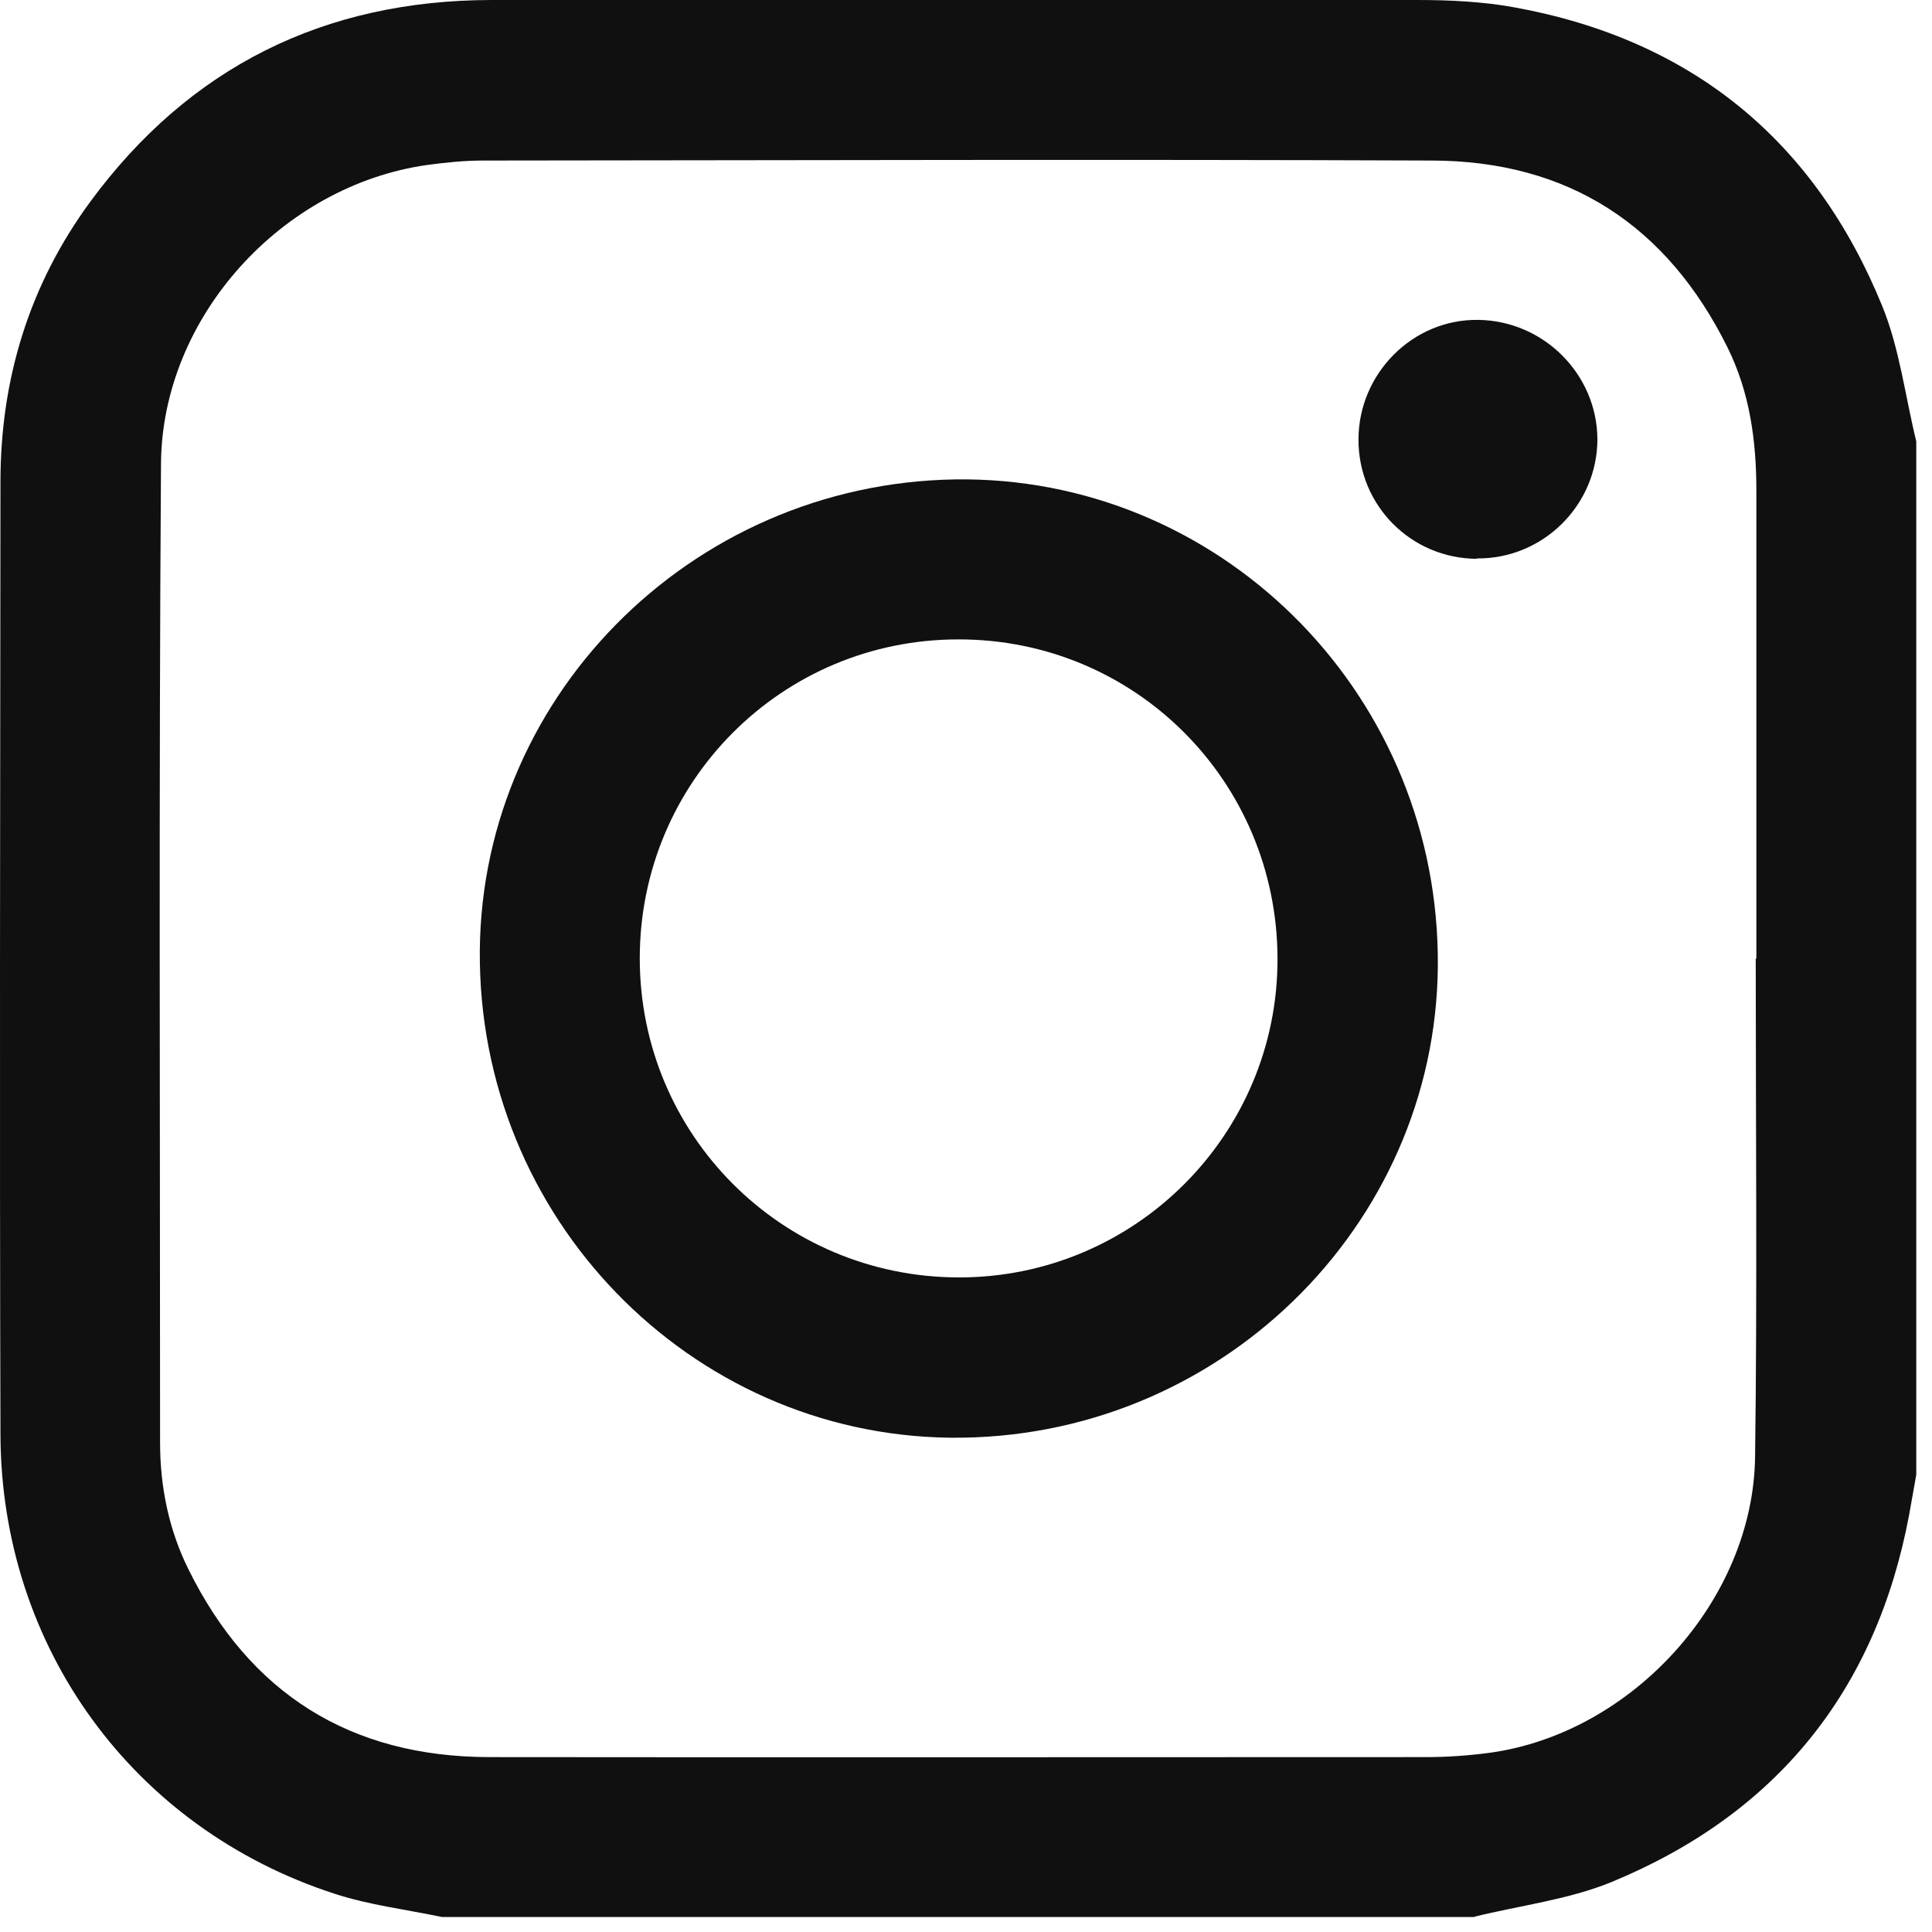 <svg width="21" height="21" viewBox="0 0 21 21" fill="none" xmlns="http://www.w3.org/2000/svg">
<path d="M16.032 20.837H4.803C4.412 20.755 4.012 20.707 3.636 20.584C1.446 19.873 0.012 17.905 0.005 15.592C-0.005 12.14 0.002 8.691 0.005 5.238C0.005 4.123 0.317 3.097 0.981 2.193C2.058 0.729 3.523 0.003 5.34 0C8.696 0 12.053 0 15.406 0C15.758 0 16.114 0.017 16.456 0.079C18.383 0.428 19.724 1.523 20.46 3.329C20.648 3.791 20.709 4.308 20.829 4.797V16.03C20.802 16.177 20.778 16.321 20.751 16.468C20.391 18.381 19.307 19.719 17.514 20.458C17.045 20.649 16.525 20.711 16.025 20.834L16.032 20.837ZM19.084 10.419H19.091C19.091 8.725 19.091 7.028 19.091 5.334C19.091 4.79 19.019 4.263 18.776 3.774C18.119 2.45 17.048 1.748 15.563 1.745C12.125 1.731 8.689 1.742 5.251 1.745C5.049 1.745 4.844 1.766 4.645 1.793C3.068 2.015 1.761 3.442 1.75 5.04C1.726 8.588 1.74 12.133 1.74 15.681C1.74 16.164 1.836 16.629 2.048 17.057C2.715 18.408 3.807 19.096 5.316 19.099C8.713 19.103 12.111 19.099 15.505 19.099C15.735 19.099 15.967 19.082 16.193 19.052C17.74 18.839 19.057 17.395 19.077 15.835C19.101 14.032 19.084 12.229 19.084 10.422V10.419Z" fill="#101010"/>
<path d="M15.628 10.368C15.679 13.218 13.352 15.586 10.461 15.627C7.618 15.668 5.267 13.355 5.216 10.47C5.164 7.62 7.491 5.256 10.382 5.211C13.229 5.17 15.58 7.48 15.628 10.368ZM10.416 6.95C8.497 6.95 6.954 8.5 6.954 10.416C6.954 12.332 8.494 13.878 10.413 13.885C12.336 13.892 13.896 12.328 13.886 10.409C13.876 8.486 12.333 6.946 10.416 6.95Z" fill="#101010"/>
<path d="M16.052 6.074C15.337 6.07 14.766 5.495 14.766 4.78C14.766 4.058 15.358 3.466 16.069 3.477C16.781 3.487 17.359 4.069 17.363 4.773C17.363 5.489 16.774 6.077 16.052 6.07V6.074Z" fill="#101010"/>
</svg>
